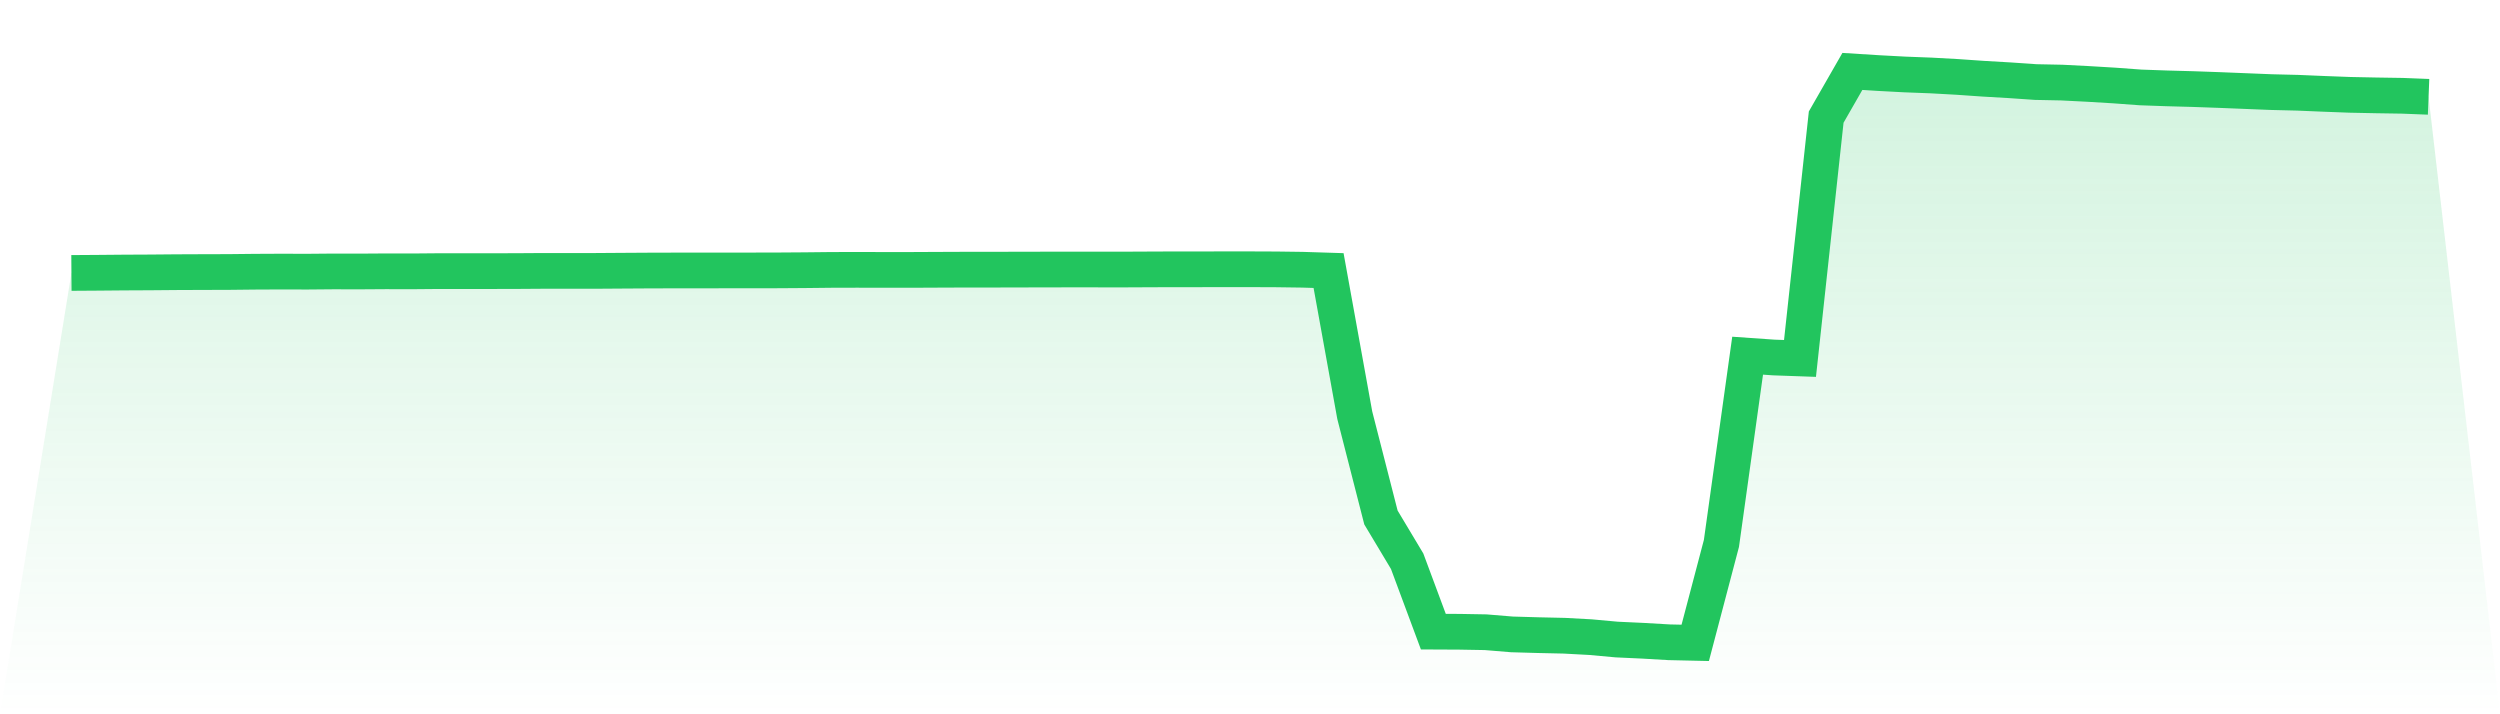 <svg viewBox="0 0 140 40" xmlns="http://www.w3.org/2000/svg">
<defs>
<linearGradient id="gradient" x1="0" x2="0" y1="0" y2="1">
<stop offset="0%" stop-color="#22c55e" stop-opacity="0.2"/>
<stop offset="100%" stop-color="#22c55e" stop-opacity="0"/>
</linearGradient>
</defs>
<path d="M4,15.285 L4,15.285 L5.467,15.275 L6.933,15.262 L8.4,15.255 L9.867,15.242 L11.333,15.236 L12.8,15.232 L14.267,15.216 L15.733,15.209 L17.2,15.213 L18.667,15.2 L20.133,15.203 L21.6,15.193 L23.067,15.196 L24.533,15.183 L26,15.183 L27.467,15.183 L28.933,15.18 L30.4,15.17 L31.867,15.17 L33.333,15.17 L34.8,15.16 L36.267,15.151 L37.733,15.147 L39.2,15.147 L40.667,15.144 L42.133,15.144 L43.6,15.141 L45.067,15.131 L46.533,15.115 L48,15.111 L49.467,15.115 L50.933,15.115 L52.4,15.108 L53.867,15.102 L55.333,15.102 L56.8,15.098 L58.267,15.095 L59.733,15.092 L61.2,15.092 L62.667,15.095 L64.133,15.088 L65.6,15.082 L67.067,15.082 L68.533,15.079 L70,15.079 L71.467,15.085 L72.933,15.105 L74.4,15.151 L75.867,23.254 L77.333,28.979 L78.8,31.429 L80.267,35.372 L81.733,35.379 L83.2,35.405 L84.667,35.526 L86.133,35.568 L87.6,35.601 L89.067,35.68 L90.533,35.814 L92,35.882 L93.467,35.967 L94.933,36 L96.4,30.431 L97.867,19.918 L99.333,20.02 L100.8,20.072 L102.267,6.557 L103.733,4 L105.2,4.092 L106.667,4.17 L108.133,4.226 L109.6,4.307 L111.067,4.409 L112.533,4.494 L114,4.595 L115.467,4.625 L116.933,4.7 L118.4,4.788 L119.867,4.896 L121.333,4.948 L122.8,4.988 L124.267,5.04 L125.733,5.099 L127.2,5.158 L128.667,5.194 L130.133,5.256 L131.6,5.311 L133.067,5.341 L134.533,5.364 L136,5.422 L140,40 L0,40 z" fill="url(#gradient)"/>
<path d="M4,15.285 L4,15.285 L5.467,15.275 L6.933,15.262 L8.4,15.255 L9.867,15.242 L11.333,15.236 L12.8,15.232 L14.267,15.216 L15.733,15.209 L17.2,15.213 L18.667,15.2 L20.133,15.203 L21.6,15.193 L23.067,15.196 L24.533,15.183 L26,15.183 L27.467,15.183 L28.933,15.18 L30.4,15.17 L31.867,15.17 L33.333,15.17 L34.8,15.16 L36.267,15.151 L37.733,15.147 L39.2,15.147 L40.667,15.144 L42.133,15.144 L43.6,15.141 L45.067,15.131 L46.533,15.115 L48,15.111 L49.467,15.115 L50.933,15.115 L52.4,15.108 L53.867,15.102 L55.333,15.102 L56.8,15.098 L58.267,15.095 L59.733,15.092 L61.2,15.092 L62.667,15.095 L64.133,15.088 L65.6,15.082 L67.067,15.082 L68.533,15.079 L70,15.079 L71.467,15.085 L72.933,15.105 L74.4,15.151 L75.867,23.254 L77.333,28.979 L78.8,31.429 L80.267,35.372 L81.733,35.379 L83.2,35.405 L84.667,35.526 L86.133,35.568 L87.6,35.601 L89.067,35.68 L90.533,35.814 L92,35.882 L93.467,35.967 L94.933,36 L96.4,30.431 L97.867,19.918 L99.333,20.02 L100.8,20.072 L102.267,6.557 L103.733,4 L105.2,4.092 L106.667,4.17 L108.133,4.226 L109.6,4.307 L111.067,4.409 L112.533,4.494 L114,4.595 L115.467,4.625 L116.933,4.7 L118.4,4.788 L119.867,4.896 L121.333,4.948 L122.8,4.988 L124.267,5.04 L125.733,5.099 L127.2,5.158 L128.667,5.194 L130.133,5.256 L131.6,5.311 L133.067,5.341 L134.533,5.364 L136,5.422" fill="none" stroke="#22c55e" stroke-width="2"/>
</svg>